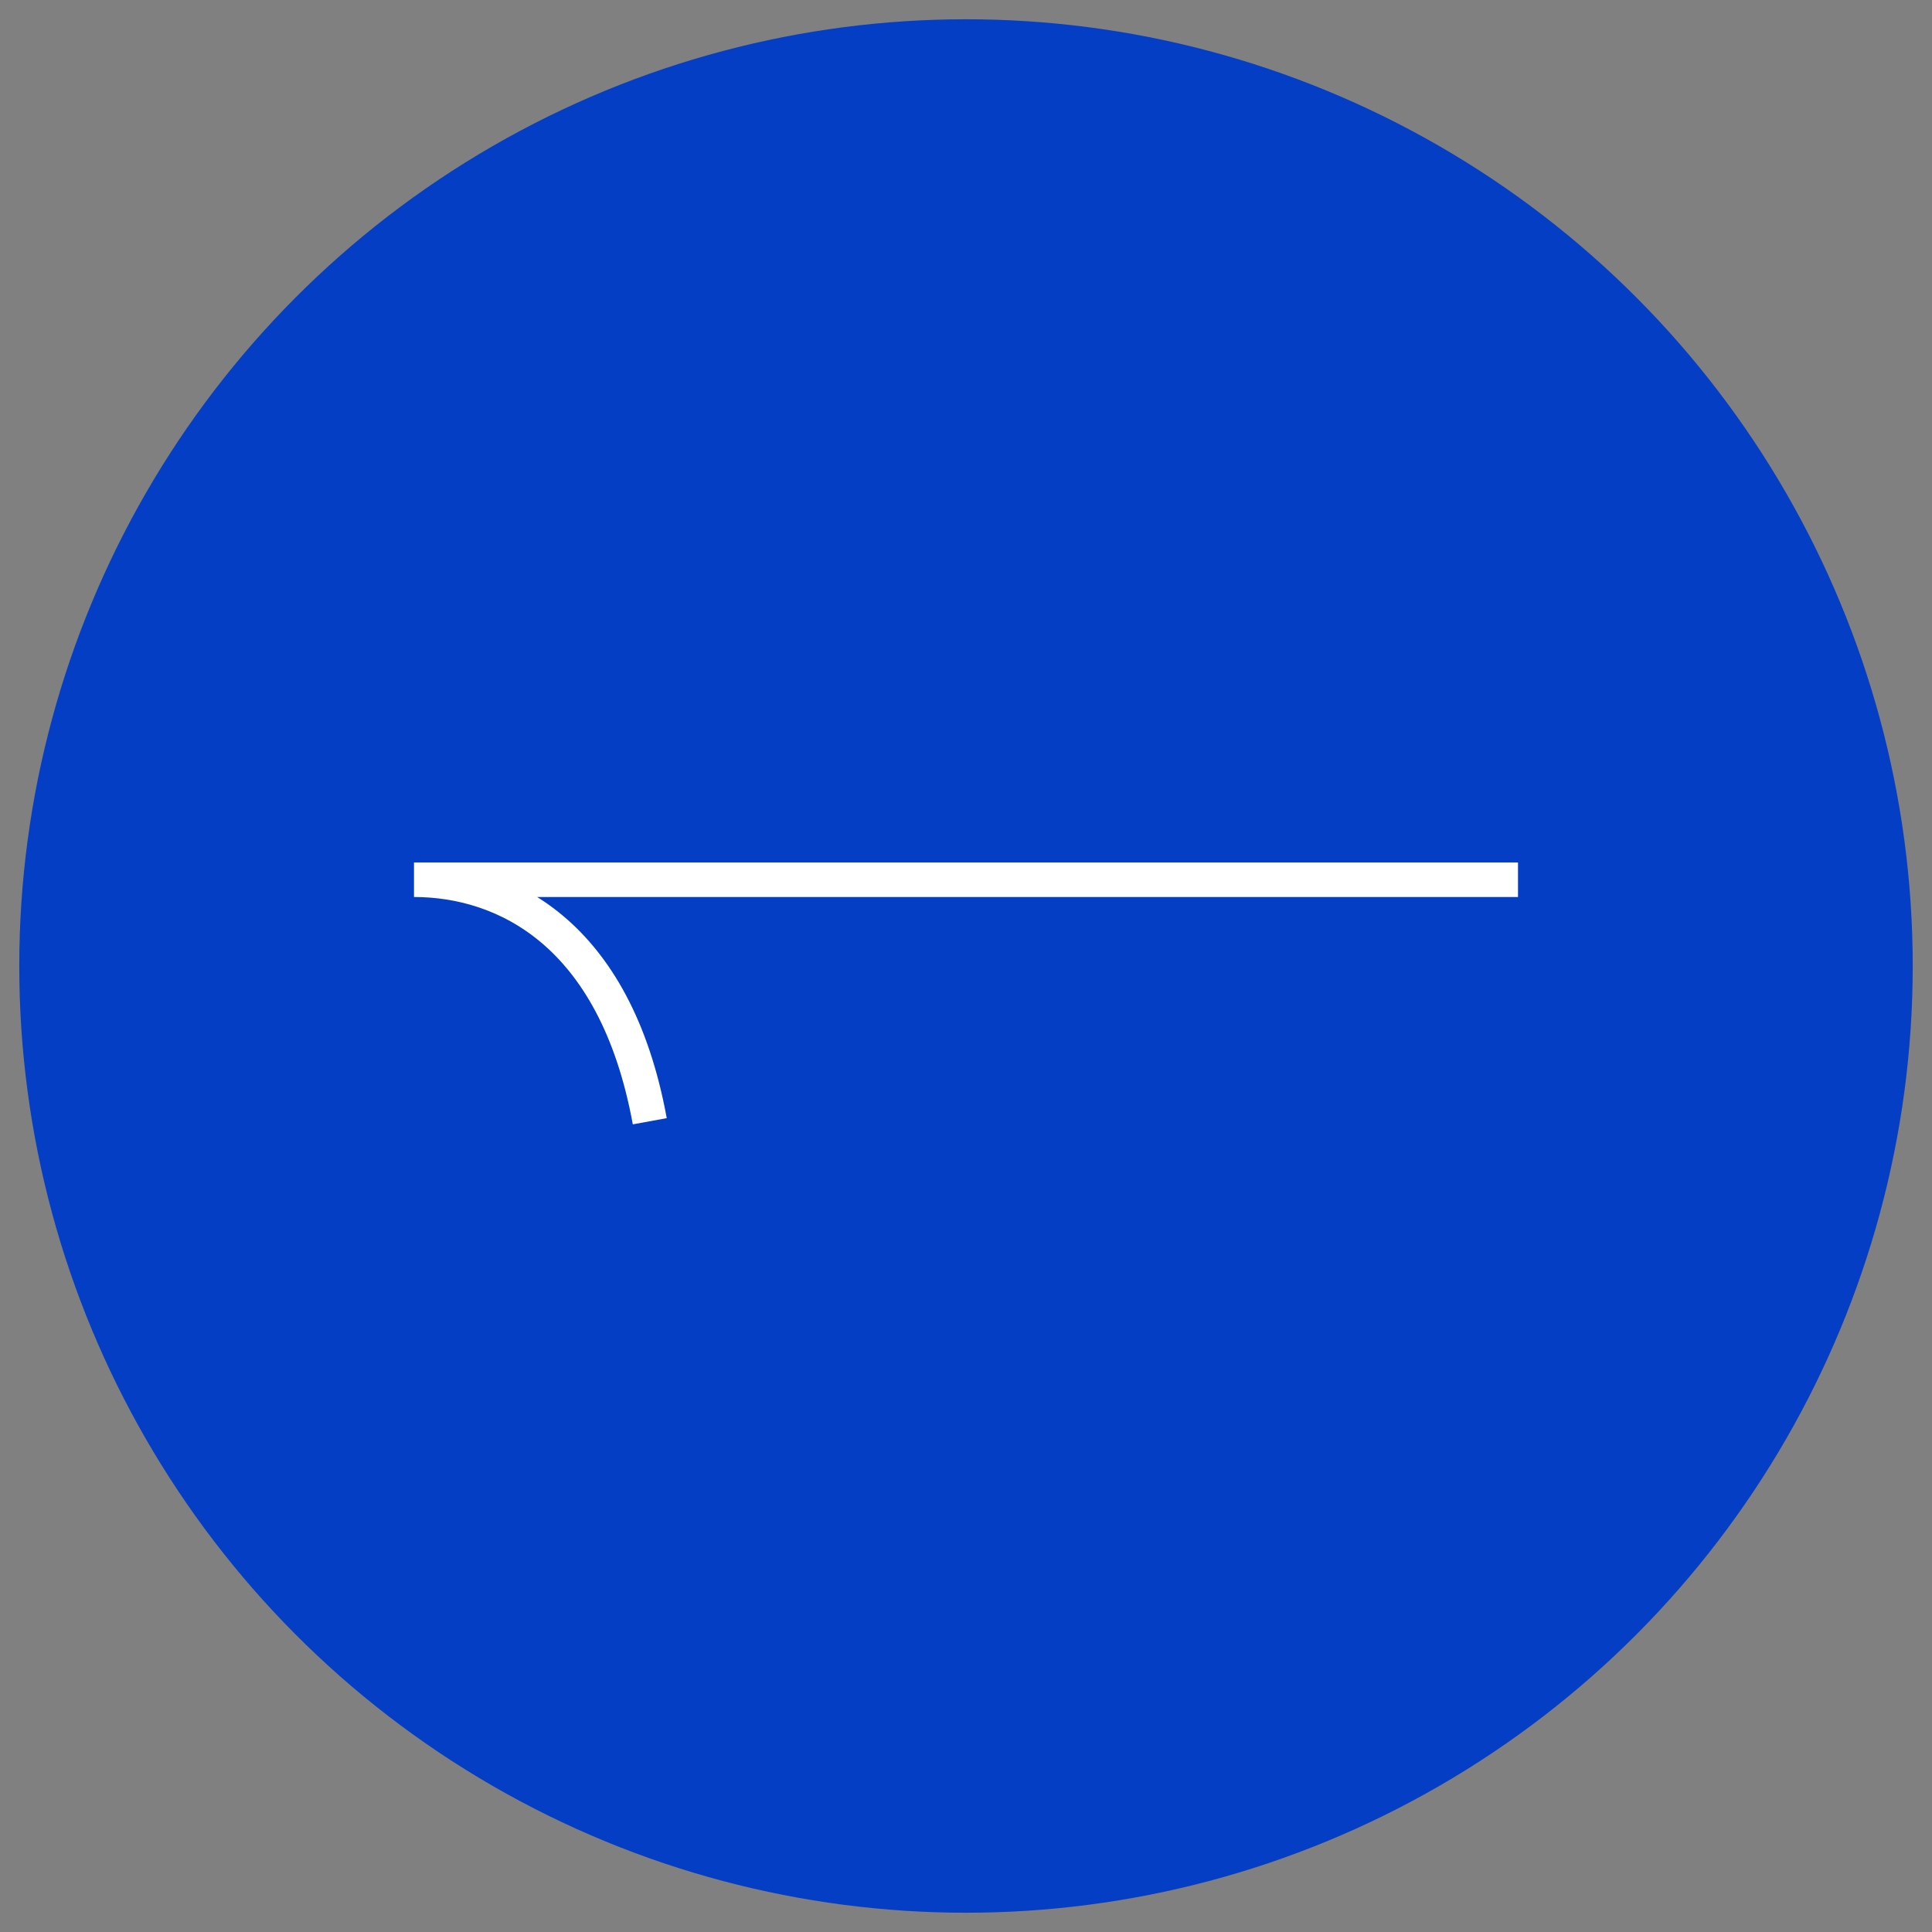 <svg width="112" height="112" viewBox="0 0 112 112" fill="none" xmlns="http://www.w3.org/2000/svg">
<rect x="0" y="0" width="112" height="112" fill="#808080" stroke="none"/>
<circle cx="56" cy="56" r="54.883" transform="rotate(-180 56 56)" fill="#043ec5" stroke="" stroke-width="2.234"/>
<path d="M88 51L24 51C29.154 51 35.652 53.984 37.668 65" stroke="#ffffff" stroke-width="2"/>
</svg>